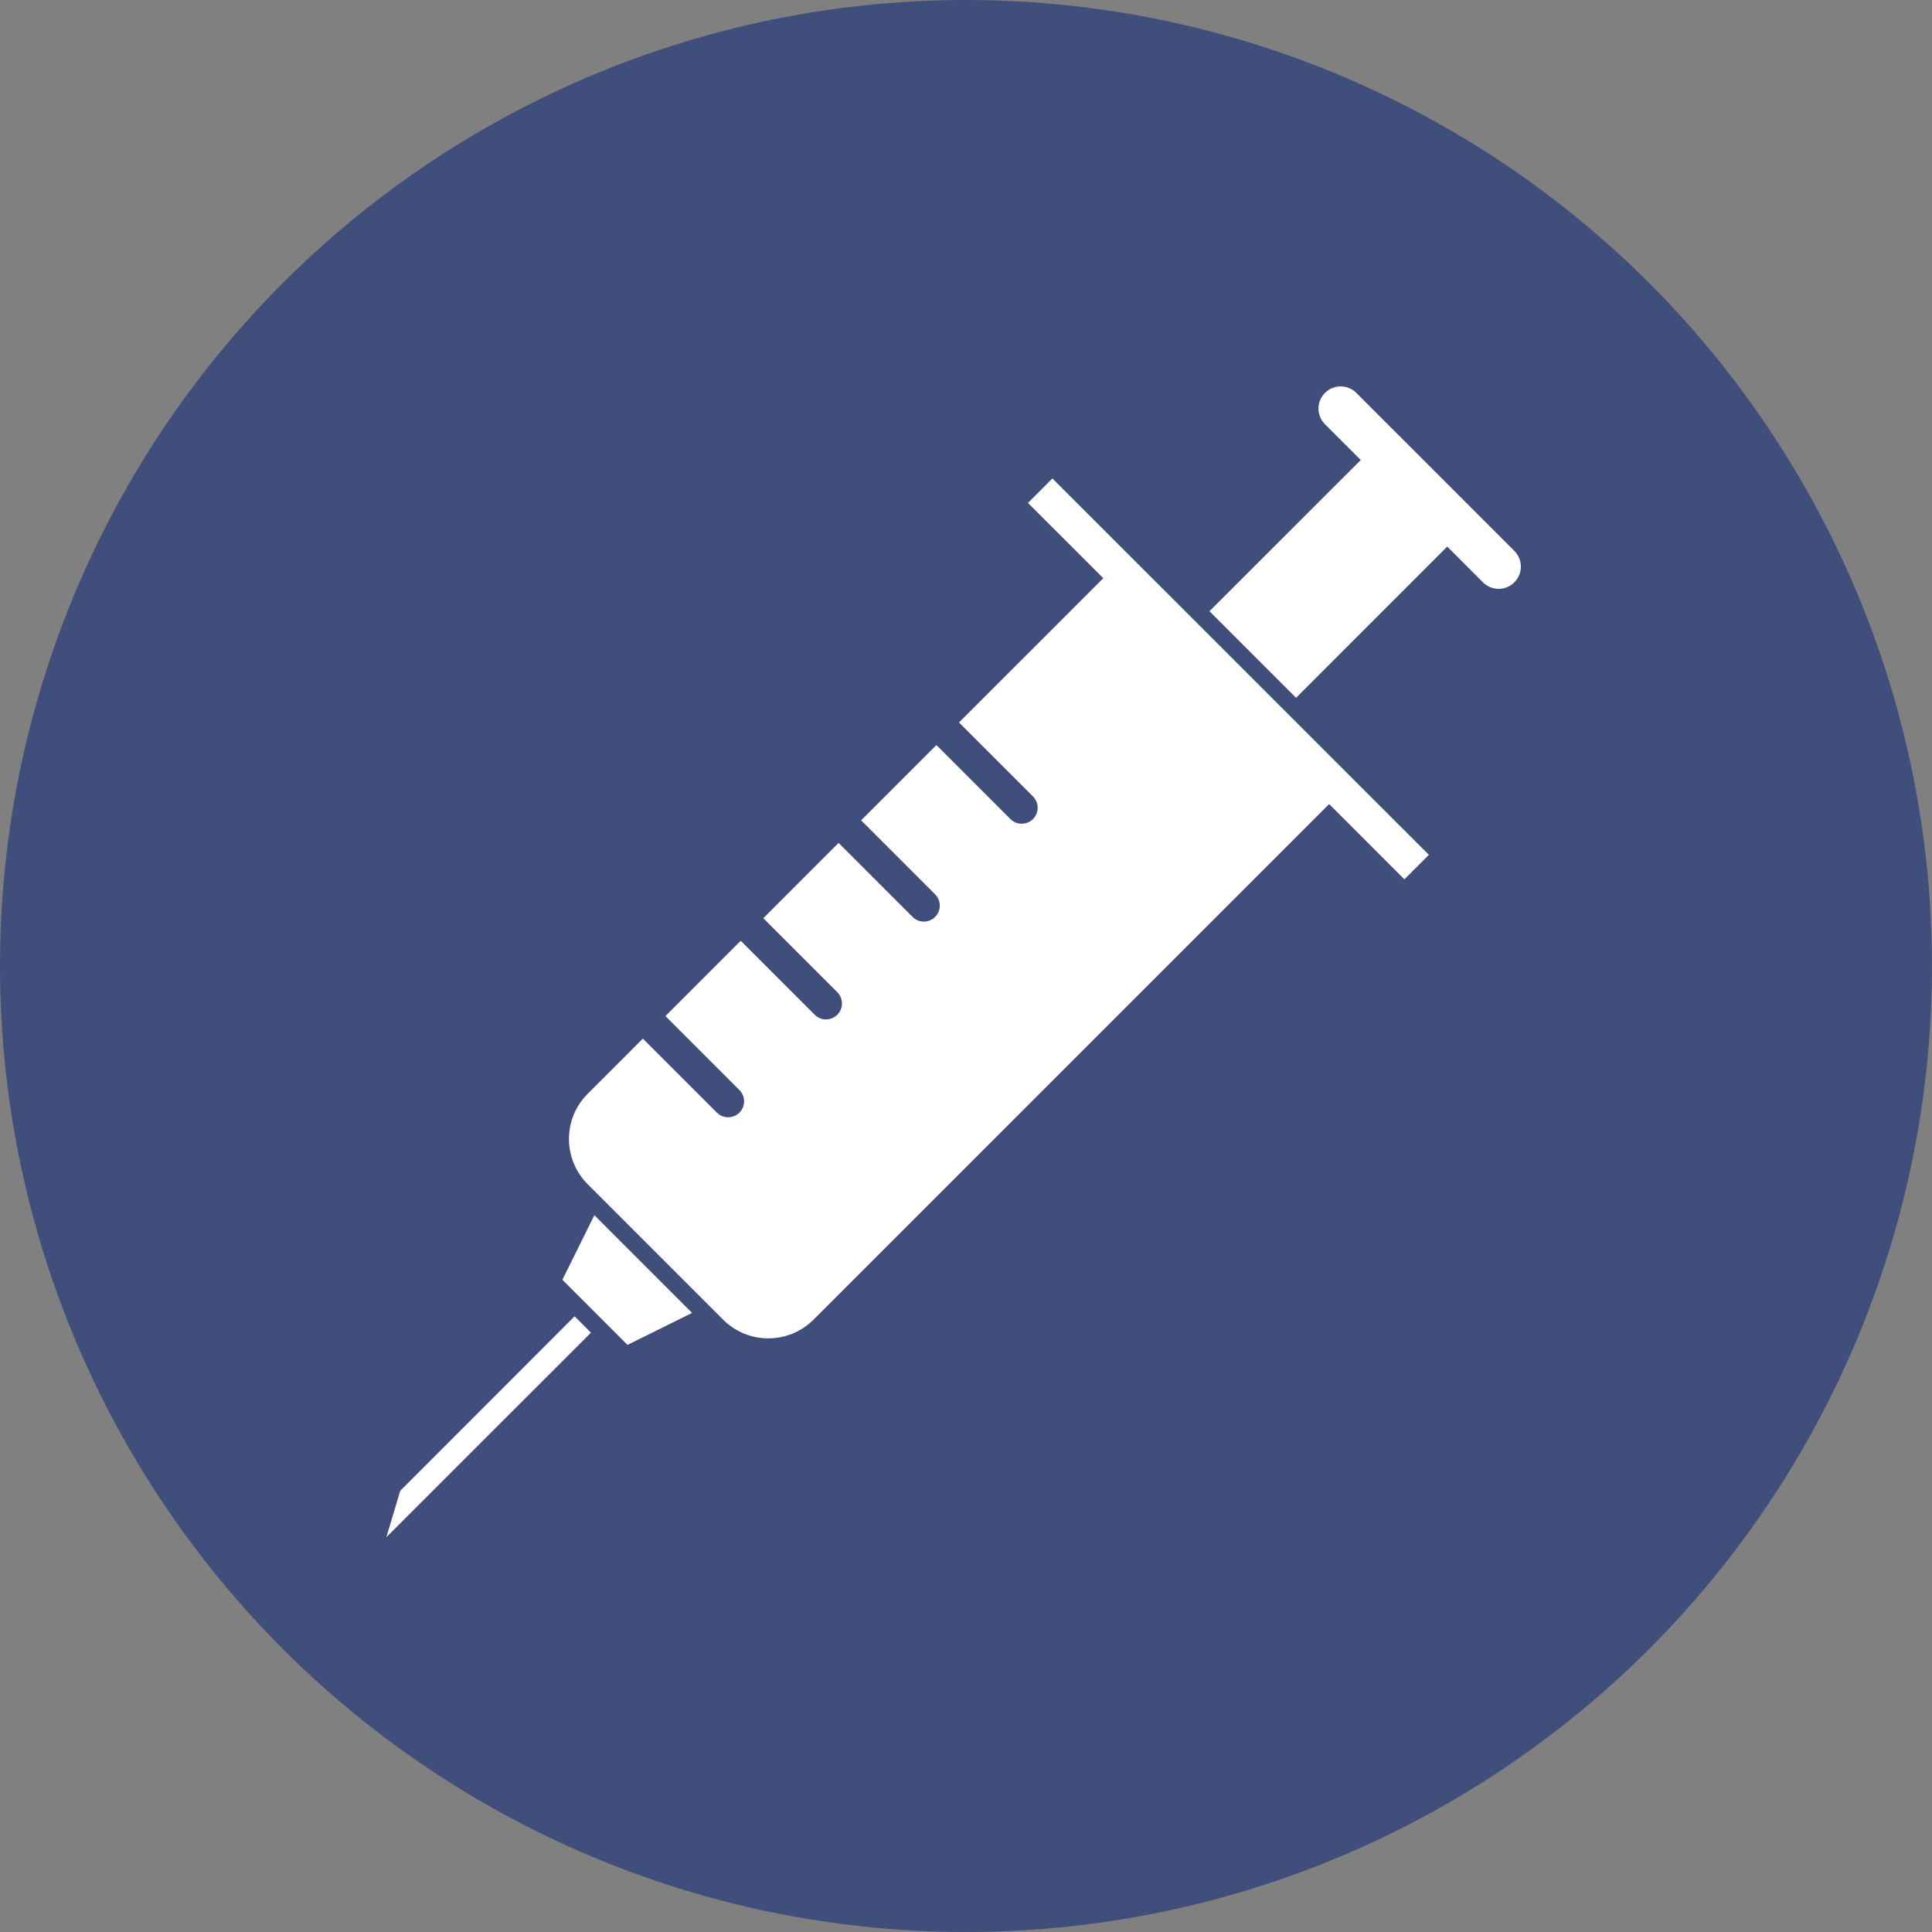 <svg xmlns="http://www.w3.org/2000/svg" width="150" height="150" viewBox="0 0 150 150">
  <rect x="0" y="0" width="150" height="150" fill="#808080" stroke="none"/>
  <g fill="none" fill-rule="evenodd">
    <circle cx="75" cy="75" r="75" fill="#404E7B"/>
    <g fill="#FFFFFF" transform="translate(30 30)">
      <path d="M87.576 12.774L75.303.504C74.633-.167 73.541-.167 72.871.504 72.201 1.174 72.194 2.266 72.871 2.938L75.649 5.716 63.904 17.454 70.626 24.176 82.364 12.436 85.137 15.214C85.814 15.886 86.899 15.886 87.569 15.214 88.247 14.539 88.247 13.447 87.576 12.774M51.708 7.146L49.811 9.048 55.658 14.893 44.456 26.093 50.202 31.839C50.682 32.322 50.682 33.109 50.202 33.592 49.718 34.075 48.93 34.075 48.449 33.592L42.703 27.846 36.858 33.691 42.604 39.437C43.087 39.918 43.087 40.707 42.604 41.19 42.12 41.673 41.334 41.673 40.853 41.19L35.108 35.444 29.262 41.289 35.008 47.033C35.489 47.516 35.489 48.304 35.008 48.785 34.525 49.268 33.736 49.268 33.253 48.785L27.51 43.042 21.664 48.887 27.41 54.633C27.891 55.114 27.891 55.9 27.41 56.383 26.927 56.866 26.141 56.866 25.658 56.383L19.912 50.637 15.625 54.927C13.69 56.859 13.69 59.997 15.625 61.939L26.145 72.458C28.08 74.395 31.221 74.395 33.161 72.458L73.192 32.427 79.035 38.272 80.939 36.37 51.708 7.146z"/>
      <polygon points="23.733 71.933 18.719 74.417 13.665 69.359 16.147 64.347"/>
      <polygon points="0 89.344 1.076 85.742 14.611 72.199 15.881 73.469"/>
    </g>
  </g>
</svg>
